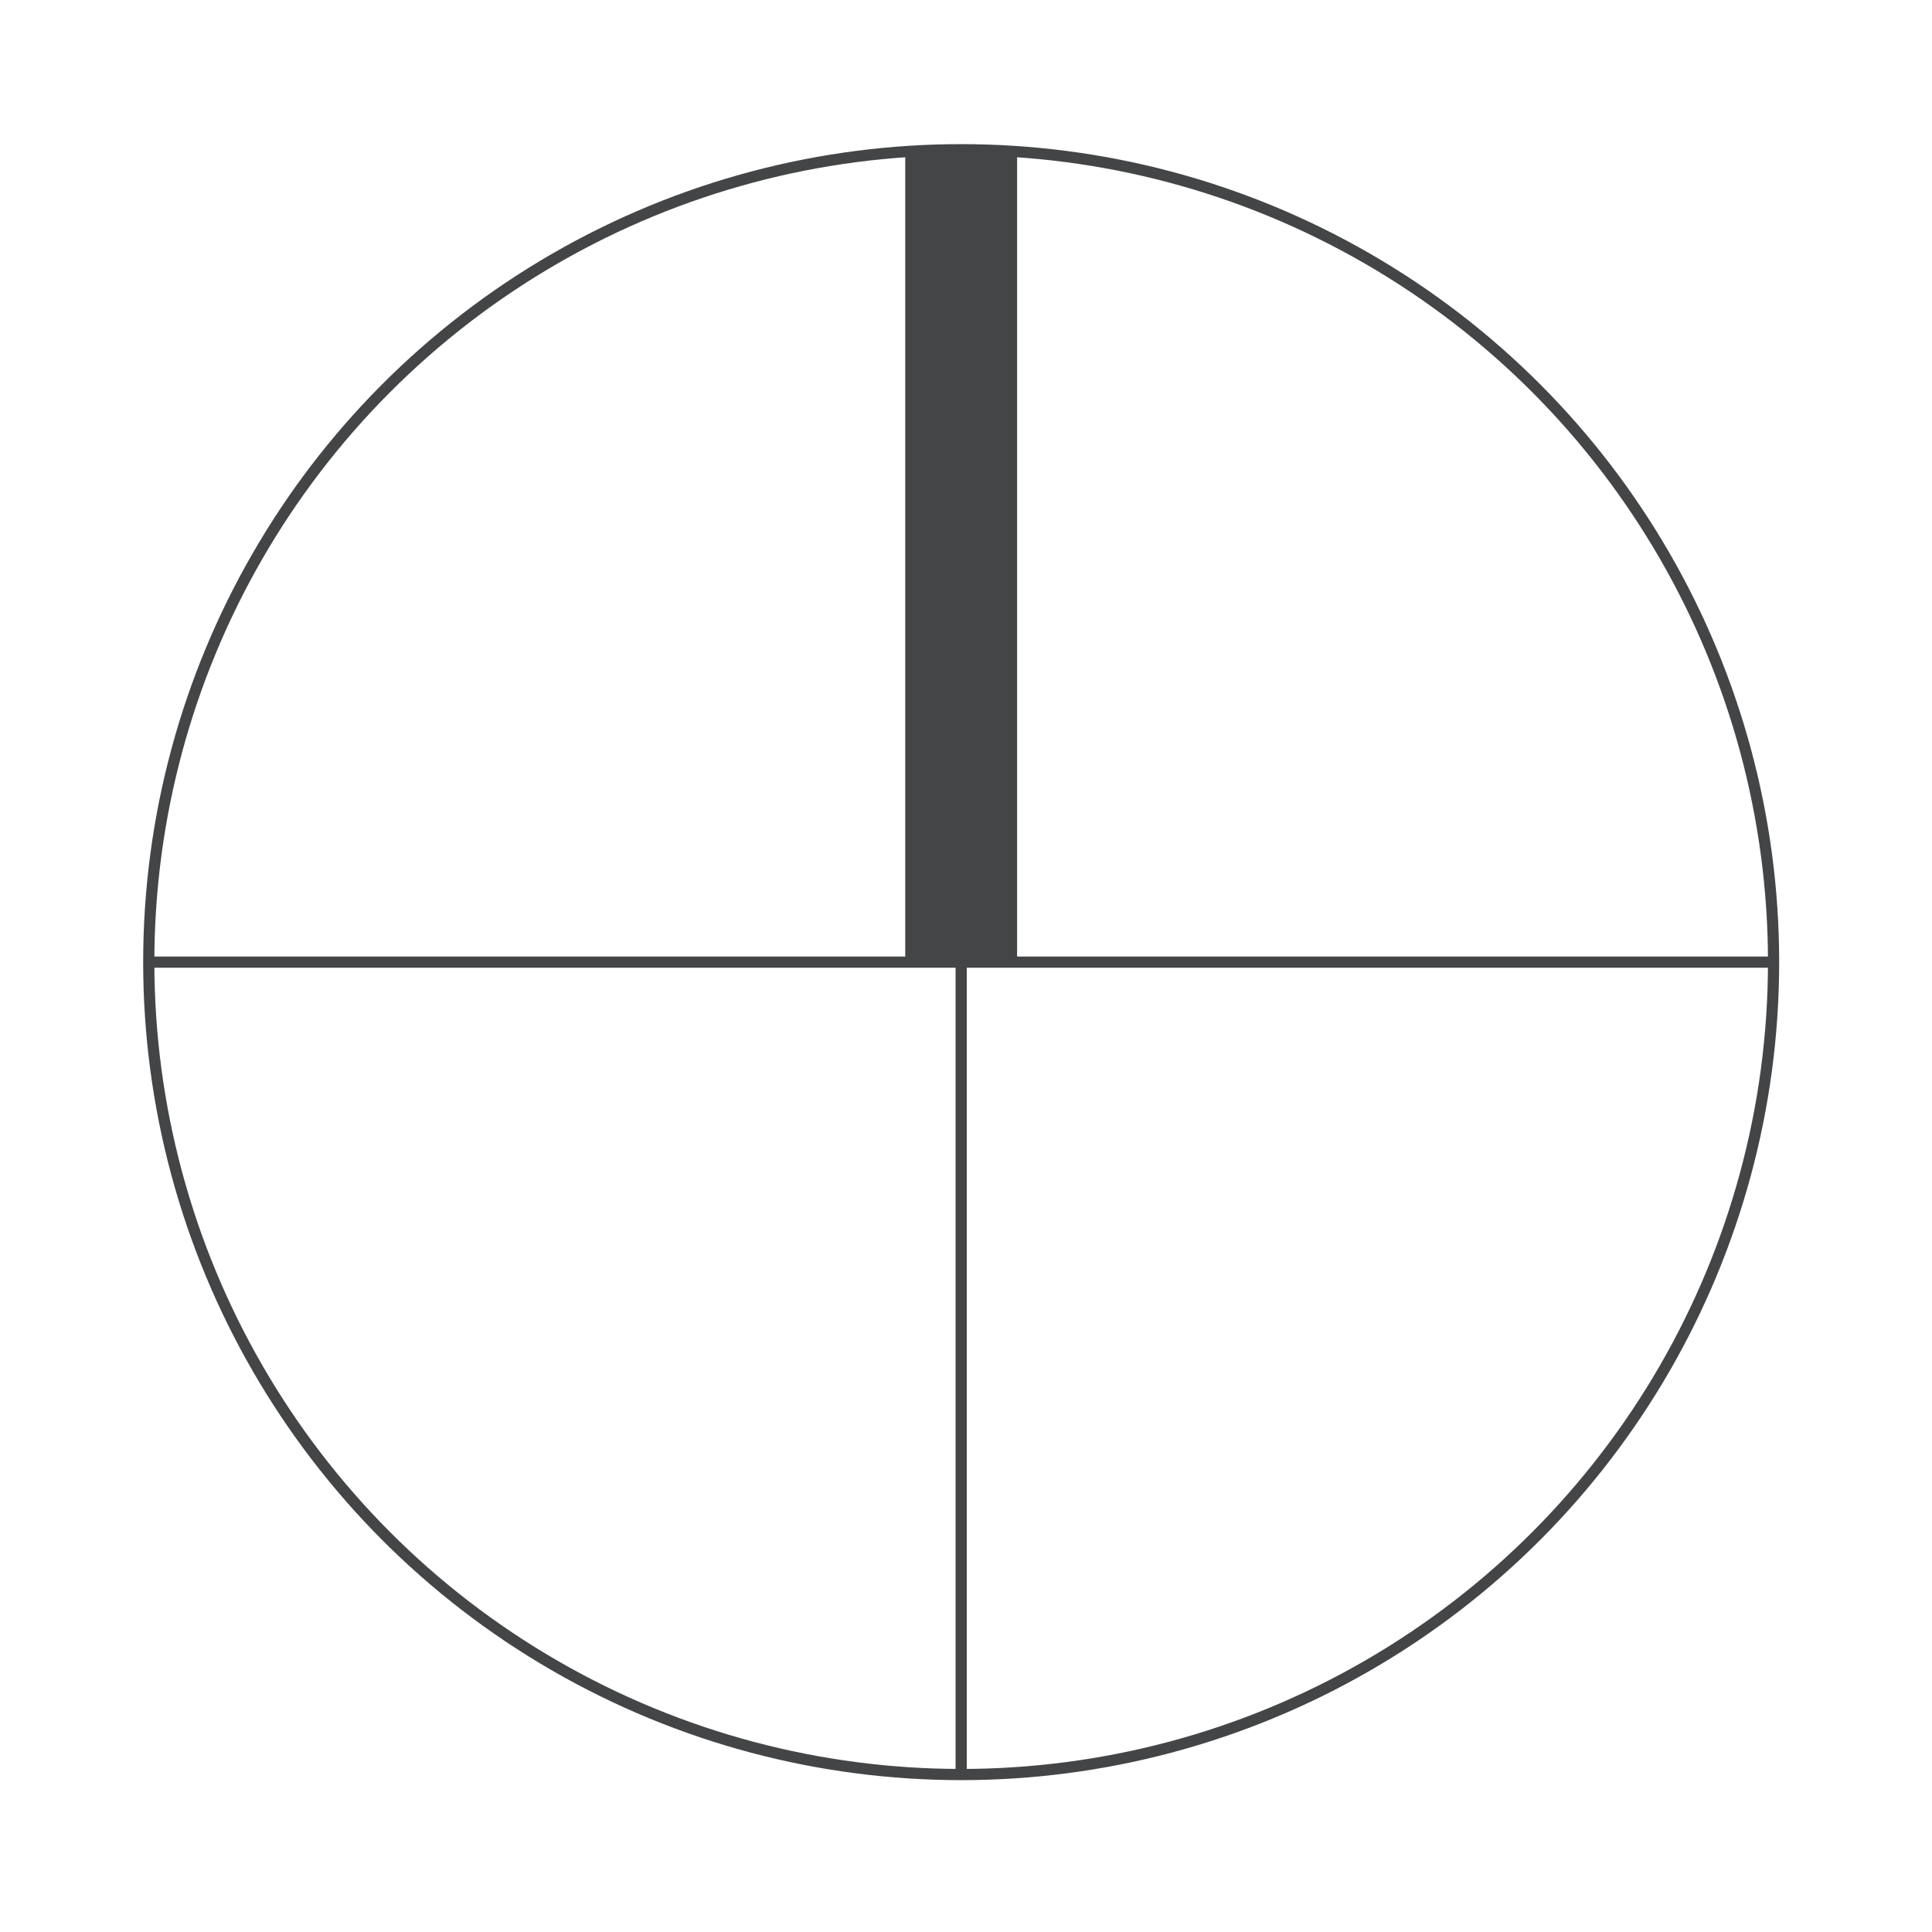 <svg xmlns="http://www.w3.org/2000/svg" xmlns:xlink="http://www.w3.org/1999/xlink" id="Layer_1" x="0px" y="0px" width="200px" height="200px" viewBox="0 0 200 200" style="enable-background:new 0 0 200 200;" xml:space="preserve"><style type="text/css">	.st0{fill:none;stroke:#434546;stroke-width:1.158;stroke-miterlimit:10;}	.st1{fill:none;stroke:#434546;stroke-width:11.578;stroke-miterlimit:10;}</style><g>	<circle class="st0" cx="99.5" cy="99.6" r="84.1"></circle>	<line class="st0" x1="15.4" y1="99.6" x2="183.6" y2="99.6"></line>	<line class="st0" x1="99.5" y1="183.7" x2="99.5" y2="15.5"></line>	<line class="st1" x1="99.5" y1="99.6" x2="99.5" y2="15.5"></line></g></svg>